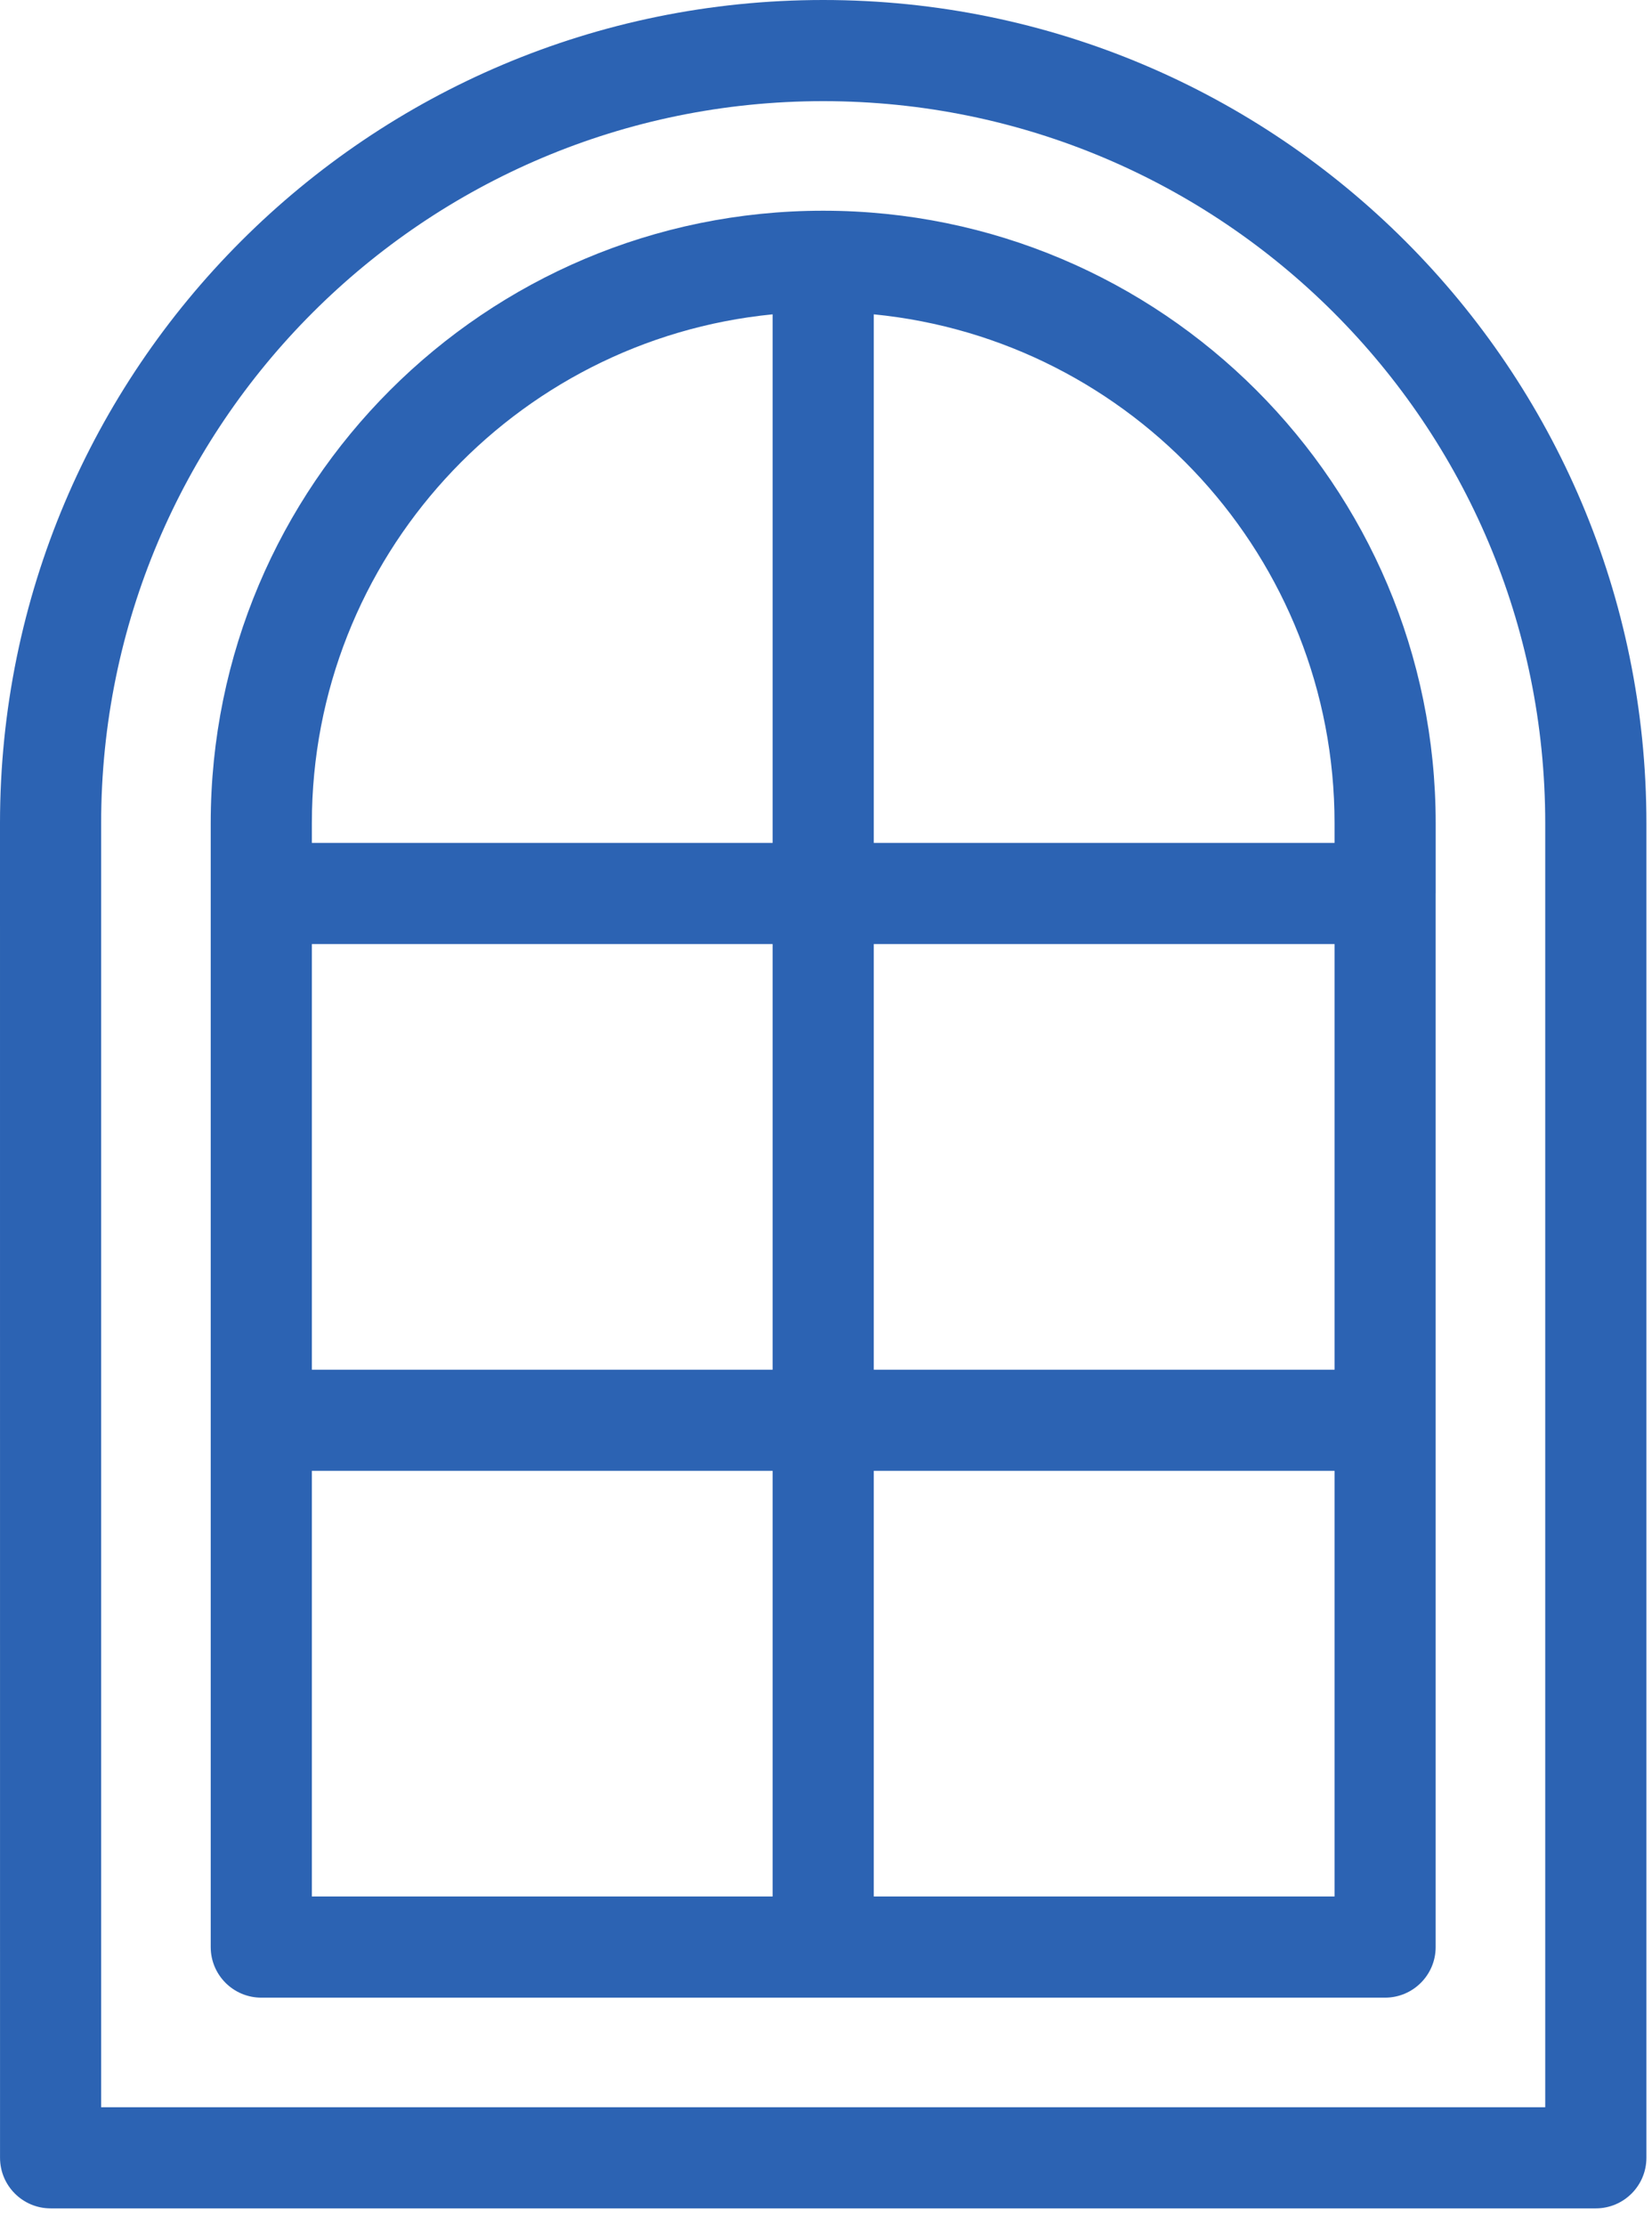 <svg fill="none" height="66" viewBox="0 0 49 66" width="49" xmlns="http://www.w3.org/2000/svg"><path clip-rule="evenodd" d="m24.417 3c-11.829 0-21.417 9.588-21.417 21.417v38.083h42.833v-38.083c0-11.829-9.588-21.417-21.417-21.417zm-24.417 21.417c0-13.485 10.931-24.417 24.417-24.417s24.417 10.931 24.417 24.417v39.583c0 .828-.672 1.5-1.5 1.5h-45.833c-.828 0-1.5-.672-1.5-1.5zm22.917-15.094c-7.672.753-13.667 7.224-13.667 15.094v.583h13.667zm3 0v15.677h13.667v-.583c0-7.87-5.995-14.34-13.667-15.094zm16.667 17.171v-2.077c0-10.033-8.134-18.167-18.167-18.167s-18.167 8.134-18.167 18.167v33.333c0 .828.672 1.5 1.5 1.5h33.333c.828 0 1.5-.672 1.5-1.5v-15.619c0-.002 0-.004 0-.006s0-.004 0-.006v-15.613c0-.002 0-.004 0-.006s0-.004 0-.006zm-3 1.506h-13.667v12.625h13.667zm0 15.625h-13.667v12.625h13.667zm-16.667 12.625v-12.625h-13.667v12.625zm-13.667-15.625h13.667v-12.625h-13.667z" fill="#2c63b3" fill-rule="evenodd"/></svg>